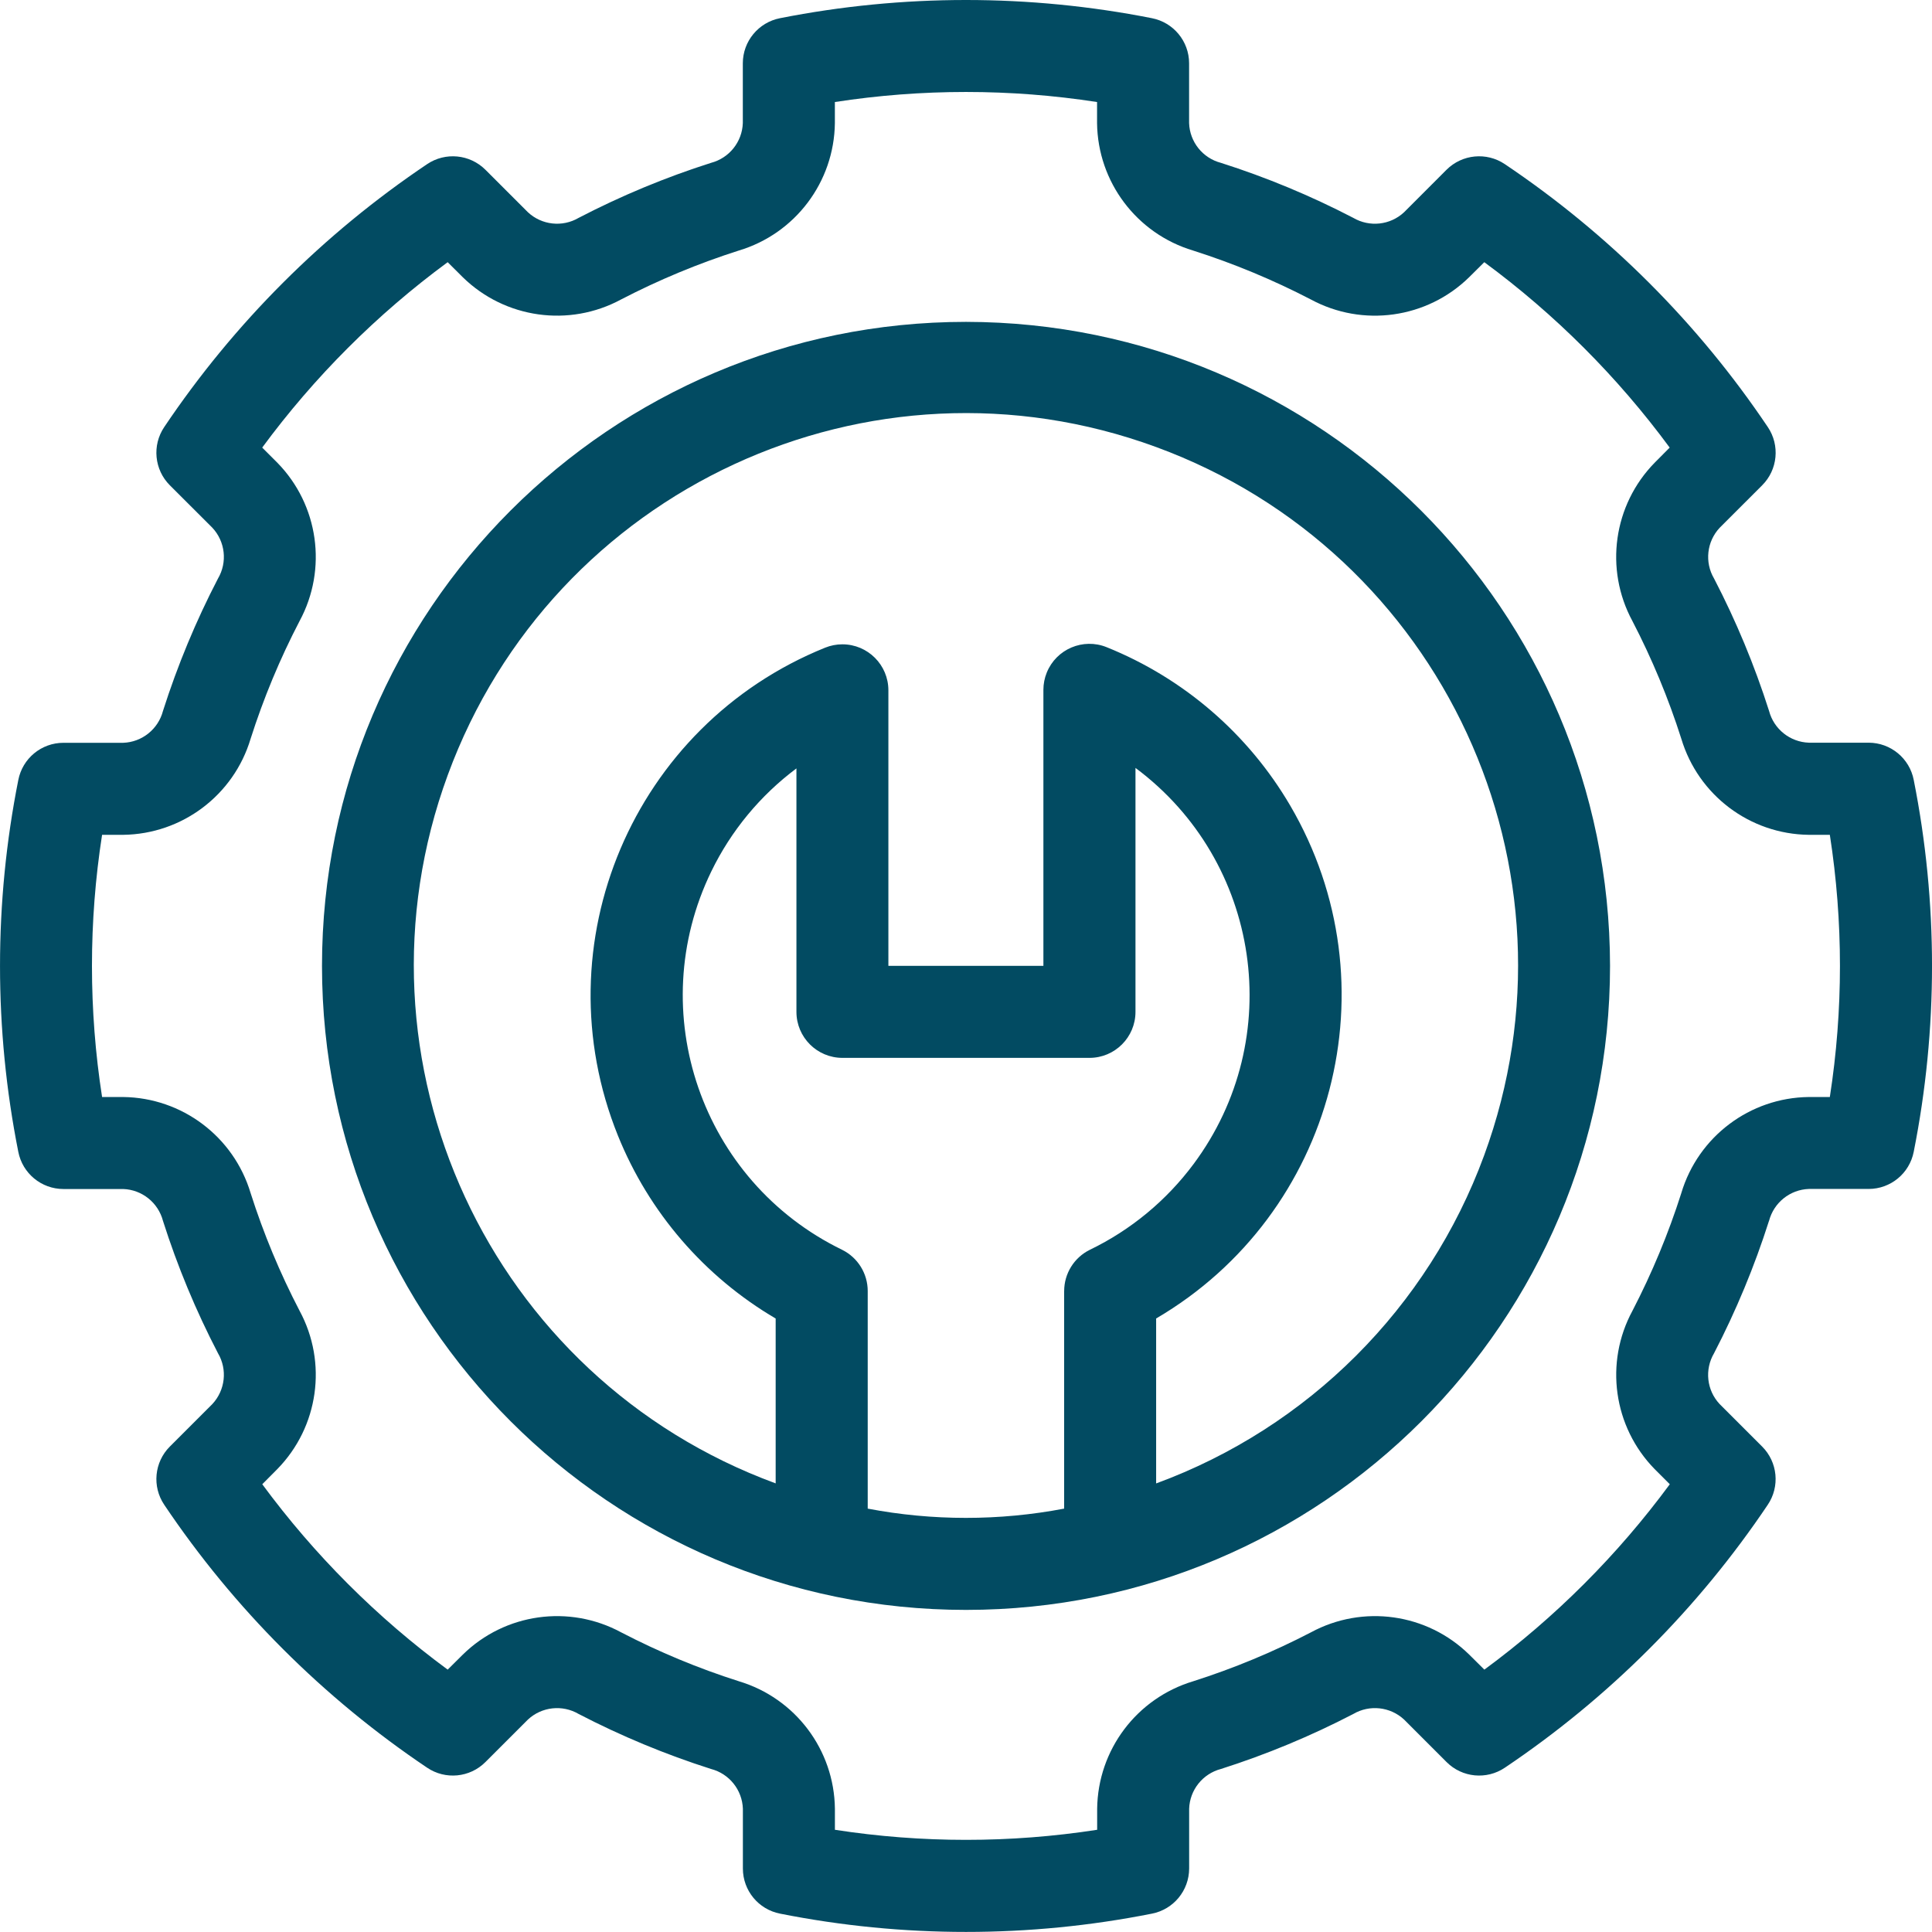 <svg width="116" height="116" viewBox="0 0 116 116" fill="none" xmlns="http://www.w3.org/2000/svg">
<path d="M58.001 19.325C36.646 19.325 19.333 36.638 19.333 57.993C19.333 79.348 36.646 96.661 58.001 96.661C79.356 96.661 96.669 79.348 96.669 57.993C96.645 36.649 79.348 19.349 58.001 19.325ZM63.892 77.518V90.58C59.996 91.321 55.995 91.321 52.099 90.58V77.516C52.099 76.464 51.502 75.503 50.557 75.037C42.115 70.928 38.603 60.755 42.712 52.313C43.897 49.877 45.647 47.76 47.819 46.136V60.753C47.819 62.278 49.055 63.516 50.582 63.516H65.414C66.938 63.516 68.176 62.28 68.176 60.753V46.107C75.707 51.712 77.269 62.36 71.664 69.89C70.033 72.082 67.899 73.848 65.441 75.037C64.493 75.501 63.894 76.464 63.894 77.518H63.896H63.892ZM69.416 89.067V79.164C80.144 72.881 83.747 59.091 77.464 48.364C74.946 44.064 71.07 40.72 66.446 38.859C65.032 38.286 63.422 38.97 62.849 40.383C62.716 40.711 62.647 41.064 62.647 41.419V57.991H53.34V41.448C53.34 39.924 52.104 38.686 50.577 38.686C50.222 38.686 49.872 38.754 49.541 38.888C38.015 43.545 32.448 56.666 37.105 68.193C38.964 72.794 42.292 76.65 46.572 79.166V89.064C29.39 82.754 20.576 63.711 26.886 46.529C33.196 29.347 52.239 20.532 69.421 26.842C86.603 33.152 95.418 52.196 89.108 69.377C85.753 78.514 78.551 85.714 69.412 89.069L69.416 89.067Z" fill="#024B62"/>
<path d="M106.216 73.301C106.503 72.205 107.474 71.426 108.606 71.386H112.196C113.516 71.386 114.65 70.45 114.903 69.154C116.367 61.783 116.367 54.2 114.903 46.829C114.652 45.531 113.518 44.595 112.196 44.592H108.606C107.474 44.553 106.503 43.776 106.216 42.682C105.344 39.944 104.239 37.286 102.915 34.737C102.338 33.758 102.476 32.516 103.252 31.688L105.804 29.137C106.738 28.203 106.88 26.736 106.141 25.64C101.95 19.403 96.587 14.043 90.35 9.854C89.254 9.117 87.79 9.259 86.853 10.191L84.304 12.742C83.474 13.519 82.232 13.654 81.251 13.08C78.702 11.755 76.044 10.65 73.306 9.778C72.21 9.492 71.433 8.52 71.395 7.389V3.799C71.395 2.479 70.457 1.345 69.161 1.092C61.791 -0.364 54.205 -0.364 46.834 1.092C45.538 1.345 44.602 2.479 44.6 3.799V7.389C44.562 8.52 43.783 9.492 42.69 9.778C39.952 10.65 37.294 11.755 34.744 13.08C33.766 13.654 32.525 13.517 31.696 12.742L29.144 10.191C28.208 9.259 26.743 9.117 25.647 9.854C19.413 14.043 14.05 19.405 9.861 25.64C9.122 26.736 9.264 28.203 10.198 29.137L12.75 31.686C13.526 32.516 13.664 33.758 13.087 34.739C11.762 37.288 10.66 39.946 9.786 42.684C9.499 43.78 8.528 44.559 7.396 44.599H3.808C2.486 44.599 1.352 45.535 1.099 46.833C-0.365 54.204 -0.365 61.788 1.099 69.158C1.352 70.454 2.488 71.39 3.808 71.39H7.396C8.528 71.43 9.499 72.209 9.786 73.305C10.658 76.043 11.762 78.699 13.087 81.248C13.664 82.227 13.526 83.469 12.75 84.301L10.198 86.853C9.264 87.787 9.122 89.253 9.861 90.349C14.05 96.584 19.413 101.947 25.647 106.136C26.743 106.875 28.21 106.733 29.144 105.798L31.696 103.247C32.525 102.473 33.766 102.337 34.744 102.91C37.294 104.234 39.952 105.339 42.69 106.211C43.785 106.495 44.564 107.467 44.604 108.601V112.191C44.604 113.511 45.541 114.645 46.836 114.898C54.207 116.362 61.793 116.362 69.163 114.898C70.459 114.645 71.395 113.511 71.398 112.191V108.601C71.435 107.469 72.214 106.497 73.308 106.211C76.046 105.339 78.704 104.234 81.253 102.91C82.234 102.335 83.474 102.473 84.306 103.247L86.856 105.798C87.79 106.733 89.256 106.875 90.352 106.136C96.587 101.947 101.95 96.584 106.139 90.349C106.878 89.253 106.736 87.787 105.801 86.853L103.25 84.303C102.471 83.474 102.336 82.229 102.915 81.248C104.237 78.699 105.34 76.041 106.212 73.305H106.214L106.216 73.301ZM100.951 71.628C100.175 74.064 99.192 76.429 98.016 78.699C96.327 81.816 96.867 85.672 99.347 88.206L100.257 89.116C97.126 93.365 93.374 97.119 89.123 100.247L88.211 99.342C85.68 96.861 81.828 96.322 78.711 98.008C76.441 99.187 74.076 100.17 71.64 100.946C68.251 101.965 65.917 105.062 65.875 108.599V109.863C60.657 110.669 55.347 110.669 50.129 109.863V108.599C50.087 105.062 47.753 101.962 44.365 100.946C41.928 100.17 39.563 99.187 37.294 98.008C34.176 96.322 30.322 96.861 27.791 99.342L26.879 100.247C22.63 97.119 18.878 93.365 15.747 89.116L16.653 88.204C19.131 85.67 19.672 81.821 17.988 78.703C16.806 76.433 15.823 74.068 15.046 71.63C14.028 68.242 10.931 65.908 7.394 65.866H6.129C5.319 60.649 5.319 55.34 6.129 50.124H7.394C10.931 50.082 14.03 47.748 15.046 44.359C15.823 41.921 16.806 39.556 17.988 37.286C19.672 34.167 19.131 30.315 16.653 27.783L15.743 26.874C18.874 22.625 22.628 18.871 26.879 15.742L27.788 16.647C30.322 19.123 34.172 19.665 37.289 17.981C39.559 16.803 41.924 15.82 44.36 15.043C47.748 14.027 50.084 10.928 50.127 7.391V6.126C55.343 5.321 60.652 5.321 65.869 6.126V7.391C65.911 10.928 68.247 14.027 71.635 15.043C74.071 15.82 76.436 16.803 78.706 17.981C81.823 19.665 85.675 19.126 88.207 16.647L89.119 15.742C93.368 18.871 97.12 22.625 100.25 26.874L99.345 27.785C96.867 30.317 96.325 34.169 98.011 37.286C99.19 39.556 100.173 41.921 100.949 44.357C101.967 47.748 105.065 50.082 108.601 50.124H109.866C110.676 55.34 110.676 60.649 109.866 65.866H108.601C105.065 65.908 101.965 68.242 100.949 71.63L100.951 71.628Z" fill="#024B62"/>
</svg>
